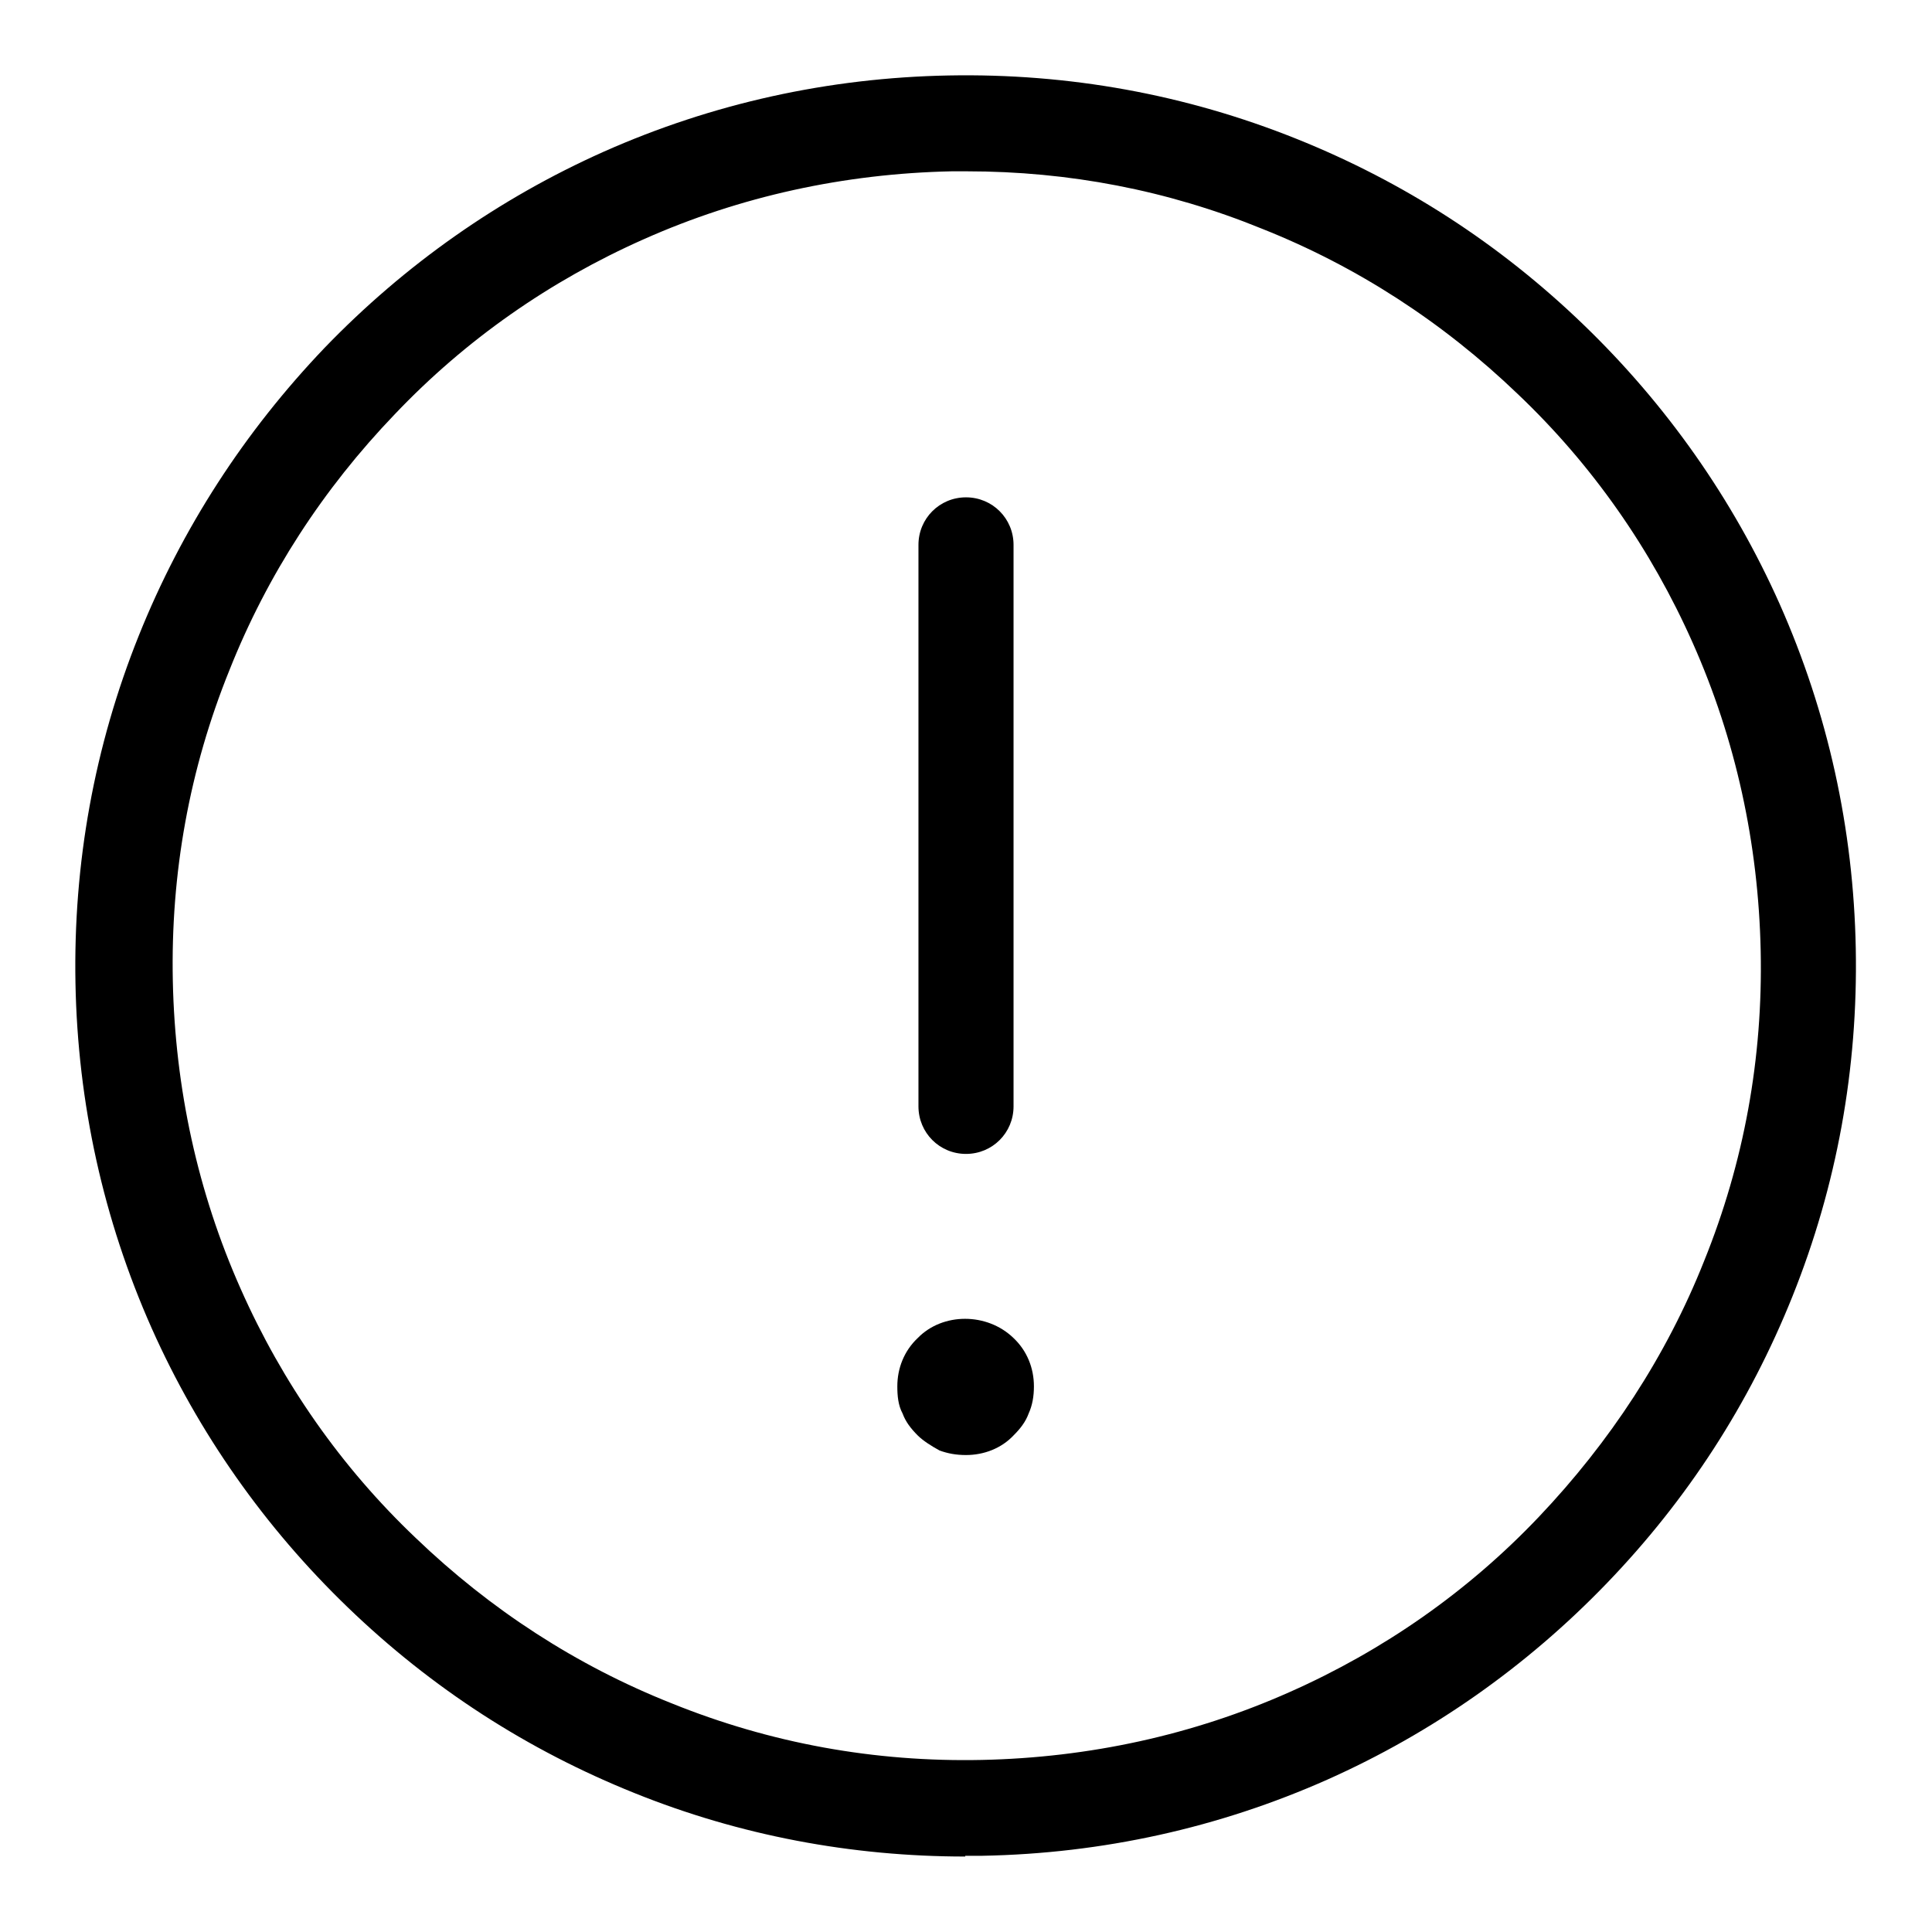 <?xml version="1.0" encoding="utf-8"?>
<!-- Svg Vector Icons : http://www.onlinewebfonts.com/icon -->
<!DOCTYPE svg PUBLIC "-//W3C//DTD SVG 1.1//EN" "http://www.w3.org/Graphics/SVG/1.1/DTD/svg11.dtd">
<svg version="1.1" xmlns="http://www.w3.org/2000/svg" xmlns:xlink="http://www.w3.org/1999/xlink" x="0px" y="0px" viewBox="0 0 256 256" enable-background="new 0 0 256 256" xml:space="preserve">
<g> <path fill="#000000" d="M127.9,246c-15.1,0-29.9-2.8-43.8-8.4c-14.2-5.7-26.9-13.9-38-24.6c-11-10.6-19.8-23.1-26-37 c-6.4-14.4-9.8-29.8-10.1-45.7c-0.3-15.9,2.5-31.4,8.4-46.1C24.1,70,32.4,57.2,43,46.1c10.6-11,23.1-19.8,37-26 c14.4-6.4,29.8-9.8,45.7-10.1c15.9-0.3,31.4,2.5,46.1,8.4c14.2,5.7,26.9,13.9,38,24.6c11,10.6,19.8,23.1,26,37 c6.4,14.4,9.8,29.8,10.1,45.7c0.3,15.9-2.5,31.4-8.4,46.1c-5.7,14.2-13.9,26.9-24.6,38c-10.6,11-23.1,19.8-37,26 c-14.4,6.4-29.8,9.8-45.7,10.1H127.9z M128.1,22.7c-0.7,0-1.4,0-2,0c-14.2,0.3-28,3.3-40.8,9c-12.4,5.5-23.6,13.3-33,23.2 c-9.5,9.9-16.9,21.3-21.9,33.9c-5.3,13.1-7.8,26.9-7.5,41.2c0.3,14.2,3.3,28,9,40.8c5.5,12.4,13.3,23.6,23.2,33 c9.9,9.5,21.3,16.9,33.9,21.9c13.1,5.3,26.9,7.8,41.1,7.5c14.2-0.3,28-3.3,40.8-9c12.4-5.5,23.6-13.3,33-23.2s16.9-21.3,21.9-33.9 c5.3-13.1,7.8-26.9,7.5-41.1c-0.3-14.2-3.3-28-9-40.8c-5.5-12.4-13.3-23.6-23.2-33c-9.9-9.5-21.3-16.9-33.9-21.9 C154.7,25.2,141.6,22.7,128.1,22.7L128.1,22.7z"/> <path fill="#000000" d="M128,192.8c-1.3,0-2.4-0.2-3.5-0.6c-1.1-0.6-2.2-1.3-2.9-2c-0.9-0.9-1.6-1.8-2-2.9 c-0.6-1.1-0.7-2.4-0.7-3.6c0-2.4,0.9-4.7,2.7-6.4c3.3-3.4,9.2-3.4,12.7,0c1.8,1.7,2.7,4,2.7,6.4c0,1.3-0.2,2.5-0.7,3.6 c-0.4,1.1-1.1,2-2,2.9C132.7,191.9,130.4,192.8,128,192.8L128,192.8z M128,152.9c-3.5,0-6.3-2.8-6.3-6.3V72.2 c0-3.5,2.8-6.3,6.3-6.3c3.5,0,6.3,2.8,6.3,6.3v74.4C134.3,150.1,131.5,152.9,128,152.9z"/></g>
</svg>